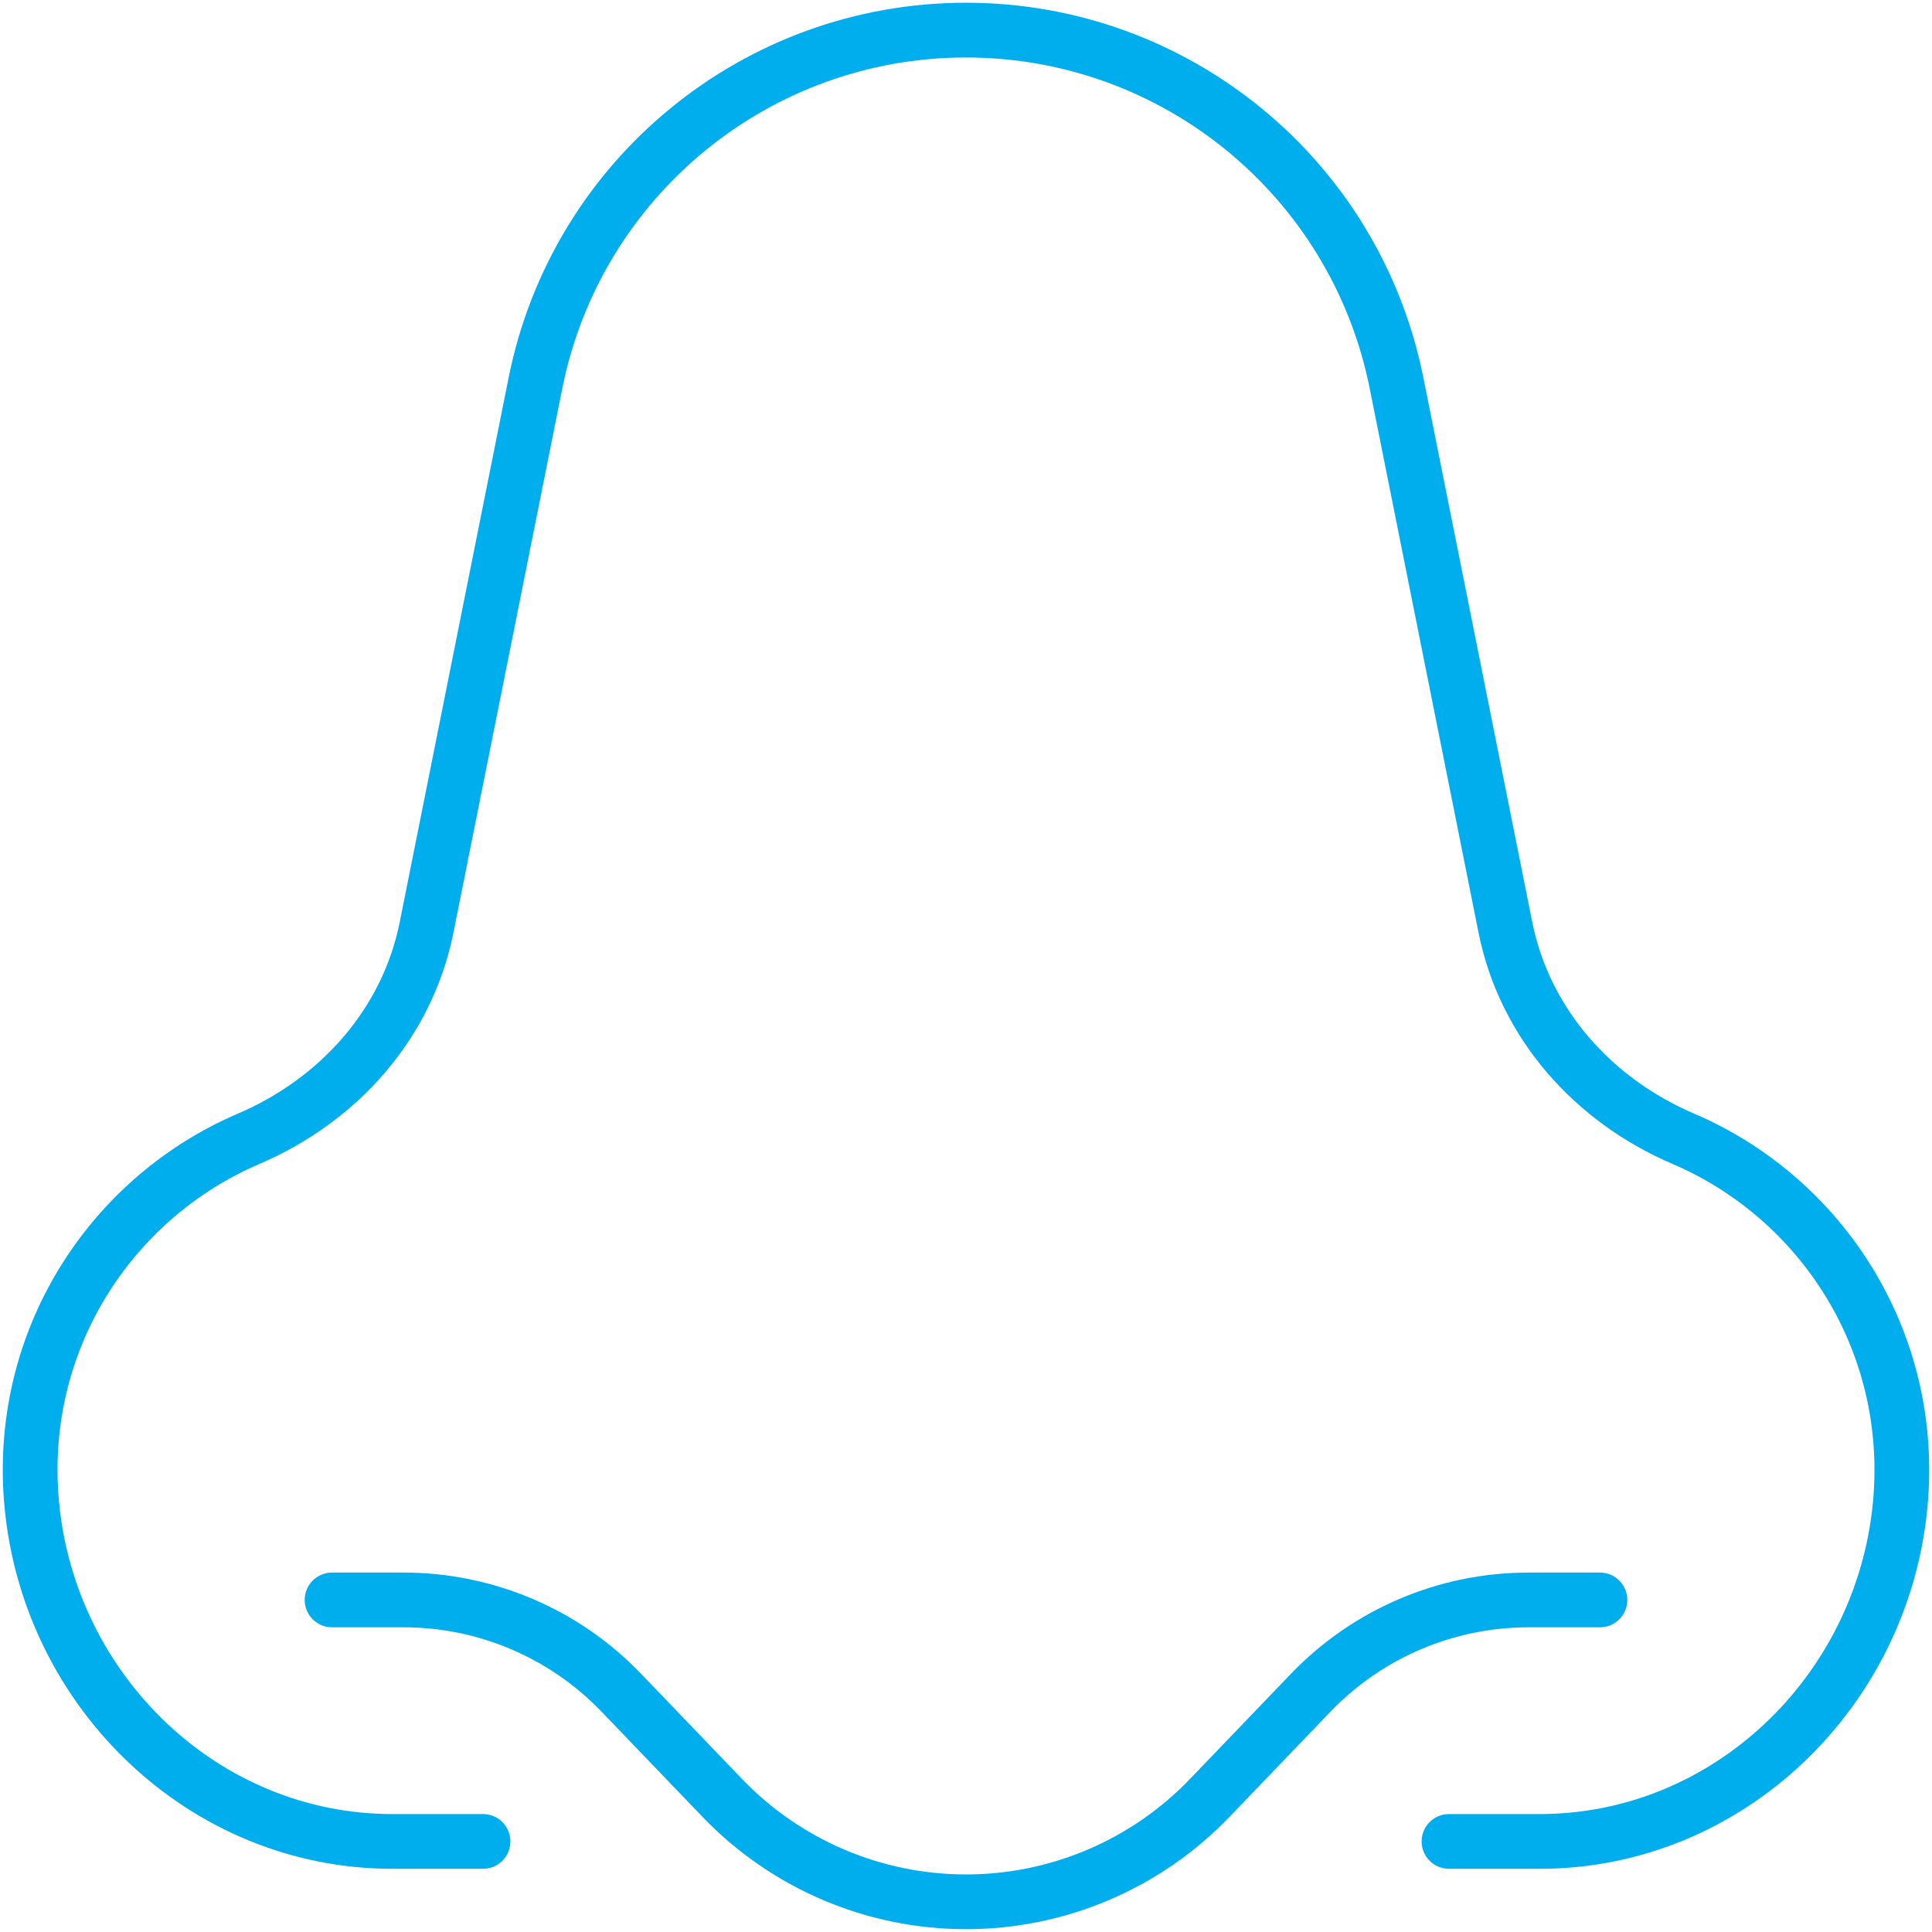<svg width="120" height="120" viewBox="0 0 120 120" fill="none" xmlns="http://www.w3.org/2000/svg">
<path d="M99.375 99.375H94.936C89.831 99.375 84.947 101.456 81.408 105.141L75.136 111.675C71.18 115.795 65.714 118.125 60 118.125C54.286 118.125 48.82 115.795 44.864 111.675L38.592 105.141C35.058 101.456 30.173 99.375 25.064 99.375H20.625" stroke="#00ADED" stroke-width="3.4" stroke-linecap="round" stroke-linejoin="round"/>
<path d="M30 114.375H24.375C12.698 114.375 3.089 105.117 1.978 93.492C1.008 83.344 6.834 74.419 15.441 70.734C21.051 68.334 25.303 63.577 26.498 57.591L33.258 23.794C35.808 11.049 46.997 1.87 60 1.87C72.998 1.87 84.192 11.044 86.742 23.794L93.501 57.591C94.697 63.577 98.948 68.334 104.559 70.734C113.161 74.419 118.987 83.344 118.022 93.492C116.911 105.117 107.301 114.375 95.625 114.375H90" stroke="#00ADED" stroke-width="3.4" stroke-linecap="round" stroke-linejoin="round"/>
</svg>
